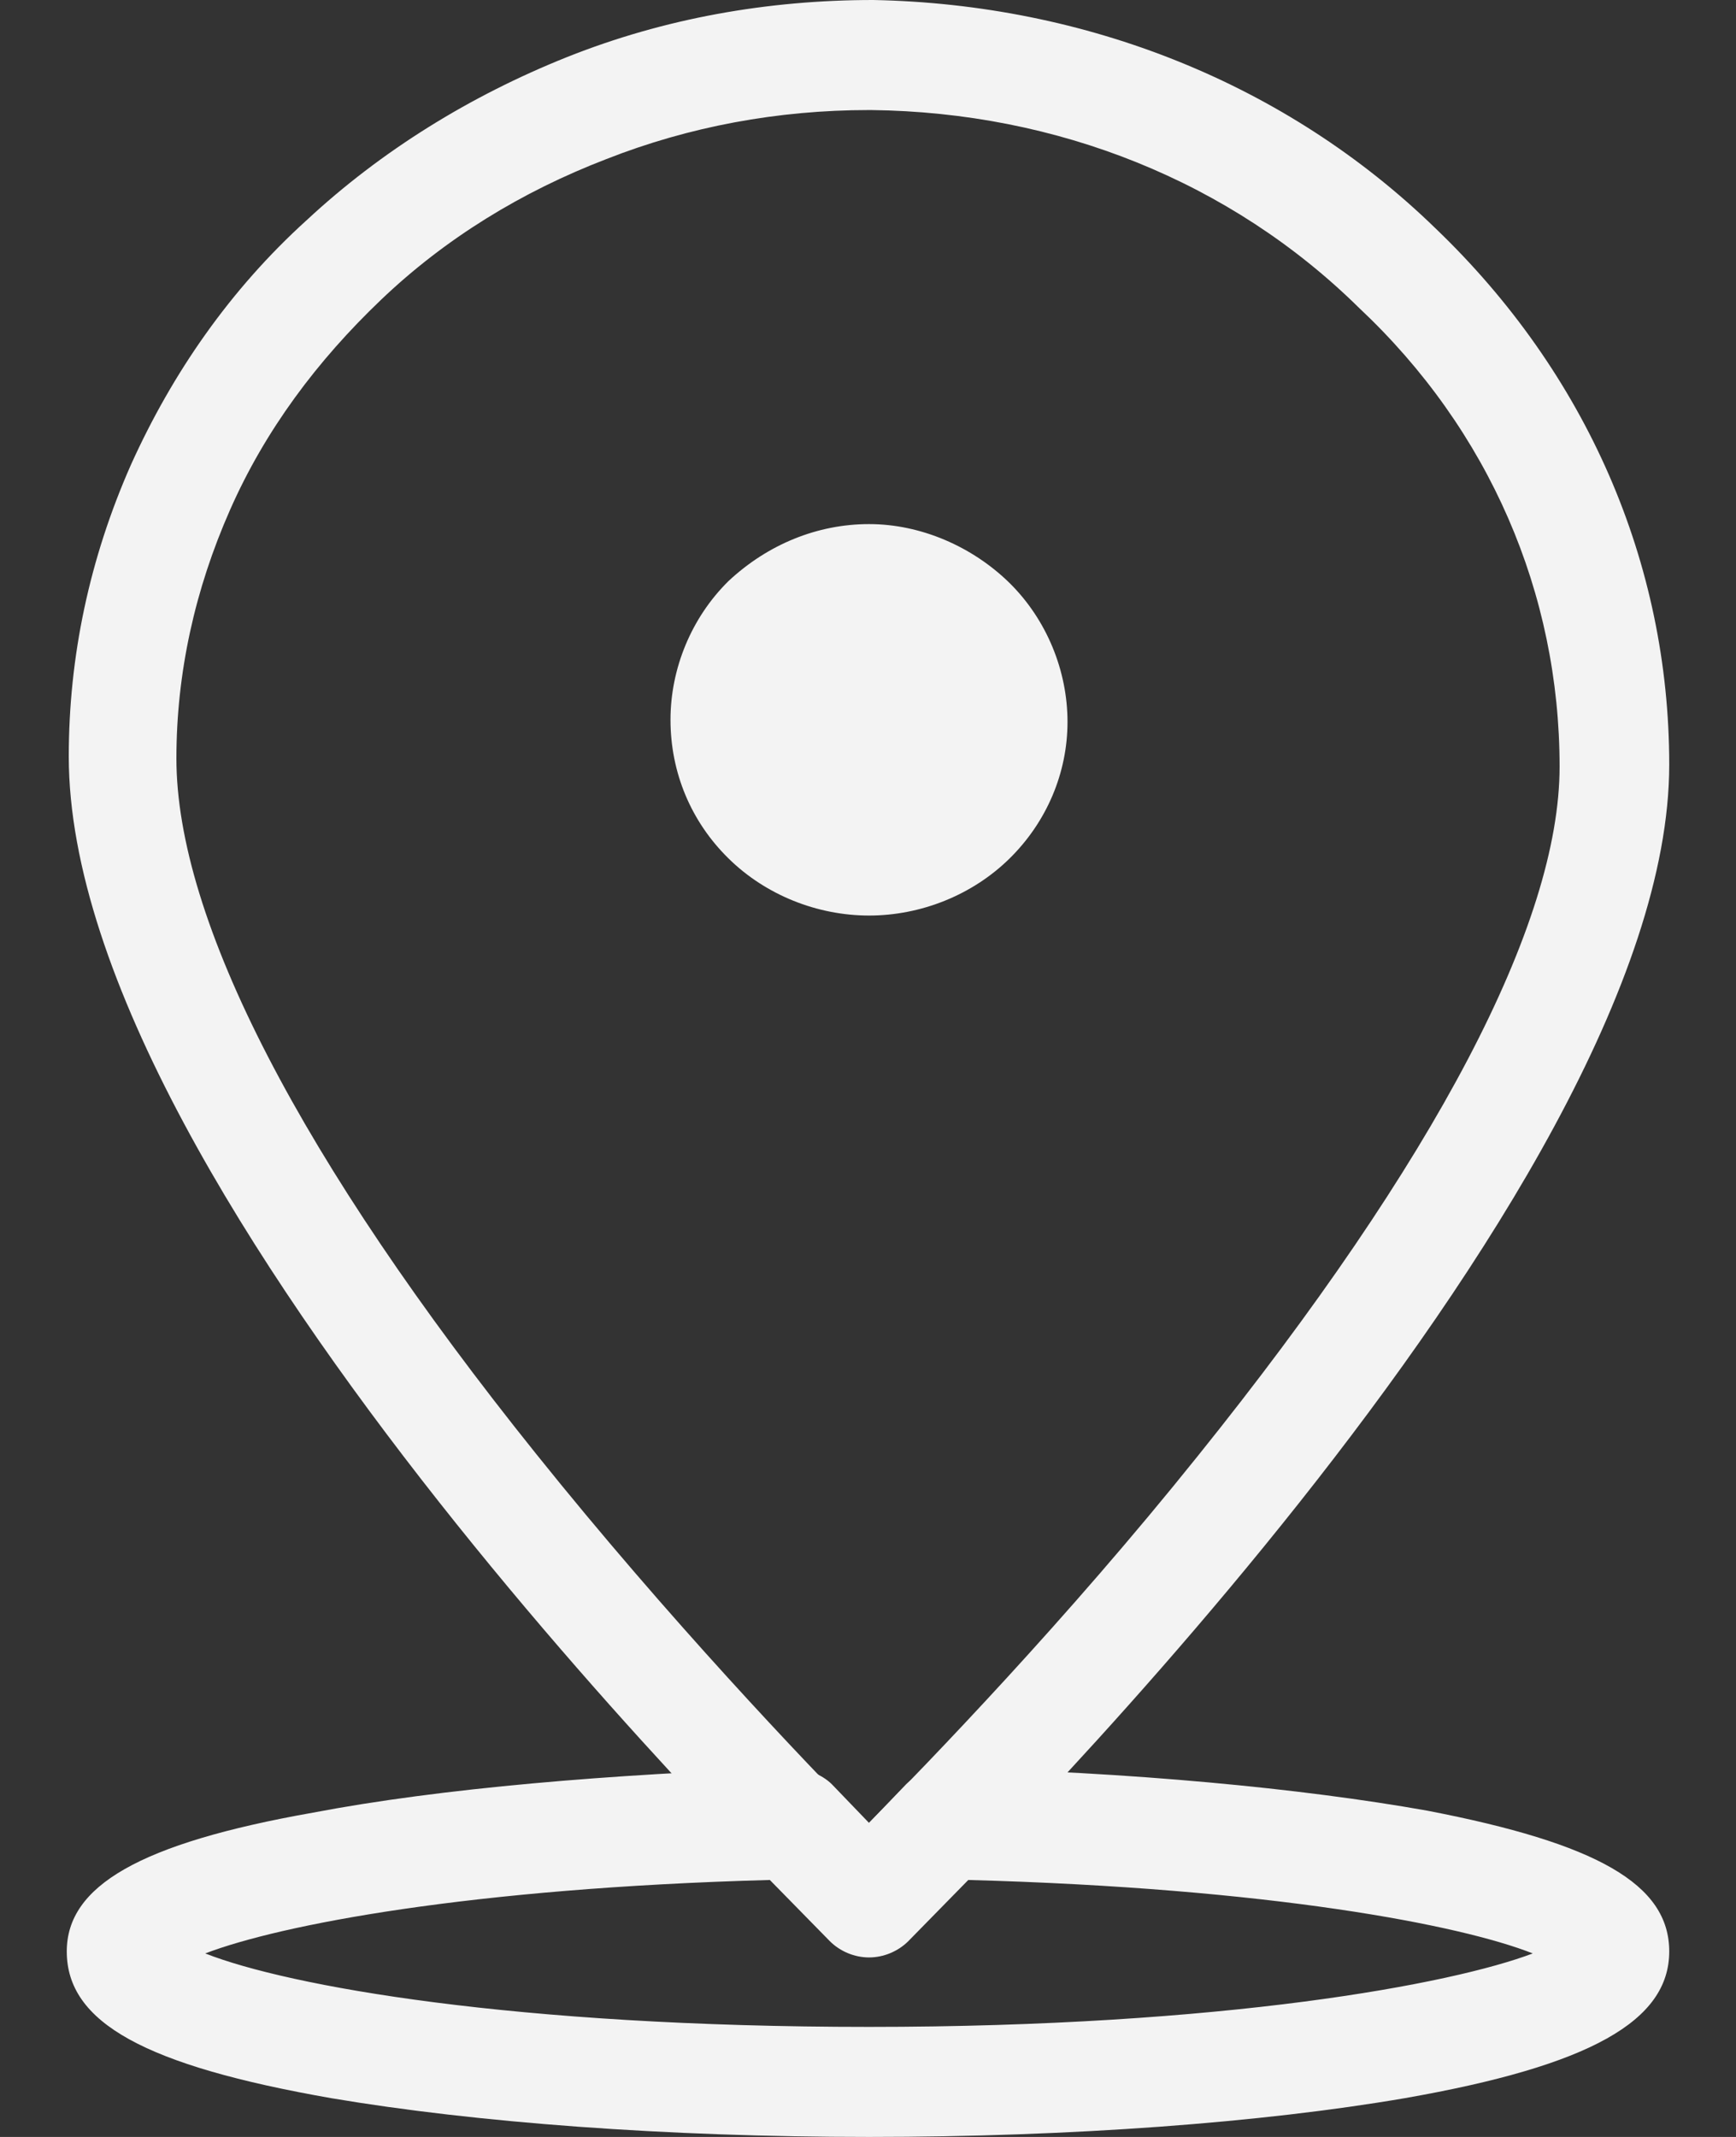 <svg width="13" height="16" viewBox="0 0 13 16" fill="none" xmlns="http://www.w3.org/2000/svg">
<rect x="0" y="0" width="13" height="16" fill="#333333" stroke="none"/>
<path d="M6.508 3.924C6.895 3.924 7.282 4.092 7.561 4.366C7.839 4.641 7.994 5.023 7.994 5.405C7.994 5.786 7.839 6.153 7.561 6.427C7.282 6.702 6.895 6.855 6.508 6.855C6.121 6.855 5.734 6.702 5.455 6.427C5.176 6.153 5.021 5.786 5.021 5.389C5.021 5.008 5.176 4.626 5.455 4.351C5.749 4.076 6.121 3.924 6.508 3.924Z" fill="#F3F3F3"/>
<path d="M6.508 14.641C6.399 14.641 6.306 14.595 6.229 14.519C5.997 14.29 0.515 8.962 0.515 5.664C0.515 4.916 0.67 4.183 0.98 3.481C1.29 2.794 1.723 2.168 2.296 1.649C2.854 1.13 3.519 0.718 4.247 0.427C4.975 0.137 5.749 0 6.539 0C8.134 0.031 9.635 0.626 10.75 1.71C11.881 2.794 12.5 4.214 12.5 5.725C12.5 8.962 7.019 14.29 6.786 14.519C6.709 14.595 6.616 14.641 6.508 14.641ZM6.508 0.824C5.826 0.824 5.161 0.947 4.541 1.191C3.906 1.435 3.334 1.786 2.854 2.244C2.374 2.702 1.986 3.221 1.723 3.817C1.46 4.412 1.321 5.038 1.321 5.679C1.321 6.885 2.25 8.687 4.015 10.886C5.006 12.122 6.012 13.176 6.492 13.664C6.972 13.176 7.979 12.137 8.97 10.901C10.75 8.687 11.679 6.916 11.679 5.74C11.679 4.443 11.153 3.221 10.177 2.305C9.217 1.359 7.917 0.84 6.523 0.824C6.523 0.824 6.523 0.824 6.508 0.824Z" fill="#F3F3F3"/>
<path d="M6.508 16C4.99 16 3.566 15.893 2.482 15.71C1.088 15.466 0.5 15.145 0.5 14.611C0.5 14.122 1.042 13.802 2.343 13.572C3.303 13.389 4.572 13.283 5.919 13.237C6.028 13.237 6.152 13.283 6.229 13.359L6.508 13.649L6.786 13.359C6.864 13.283 6.972 13.237 7.096 13.237C8.459 13.267 9.744 13.389 10.688 13.557C11.958 13.802 12.5 14.107 12.5 14.611C12.5 15.13 11.912 15.466 10.518 15.71C9.45 15.893 8.025 16 6.508 16ZM1.537 14.626C2.157 14.87 3.845 15.176 6.508 15.176C9.171 15.176 10.874 14.855 11.478 14.626C10.936 14.412 9.512 14.137 7.251 14.076L6.802 14.534C6.725 14.611 6.616 14.656 6.508 14.656C6.399 14.656 6.291 14.611 6.214 14.534L5.765 14.076C3.519 14.137 2.095 14.412 1.537 14.626Z" fill="#F3F3F3"/>
</svg>
